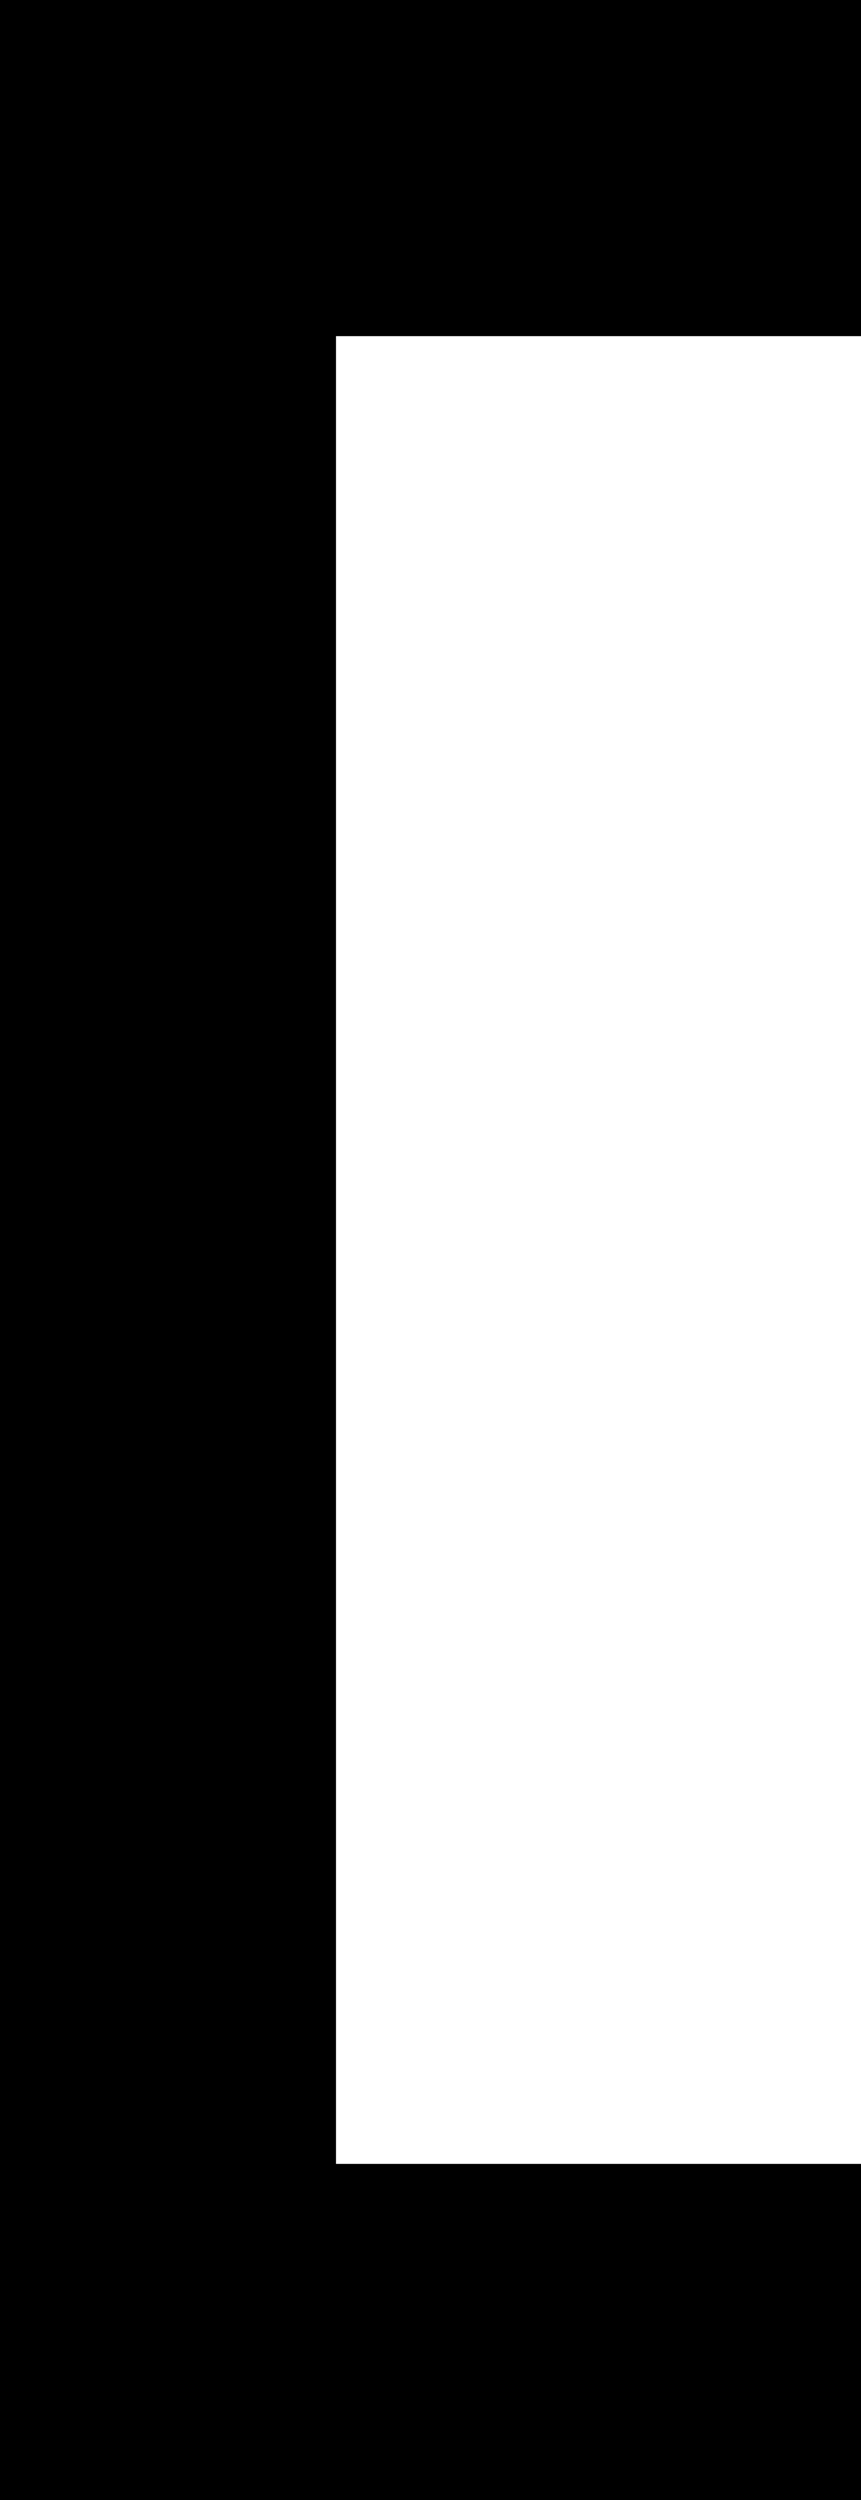 <?xml version="1.0" encoding="UTF-8"?> <svg xmlns="http://www.w3.org/2000/svg" width="82" height="238" viewBox="0 0 82 238" fill="none"><path fill-rule="evenodd" clip-rule="evenodd" d="M-50 0H82V32H32L32 206H82V238H-50V206H-3.05979e-07L-7.91176e-06 32H-50V0Z" fill="black"></path></svg> 